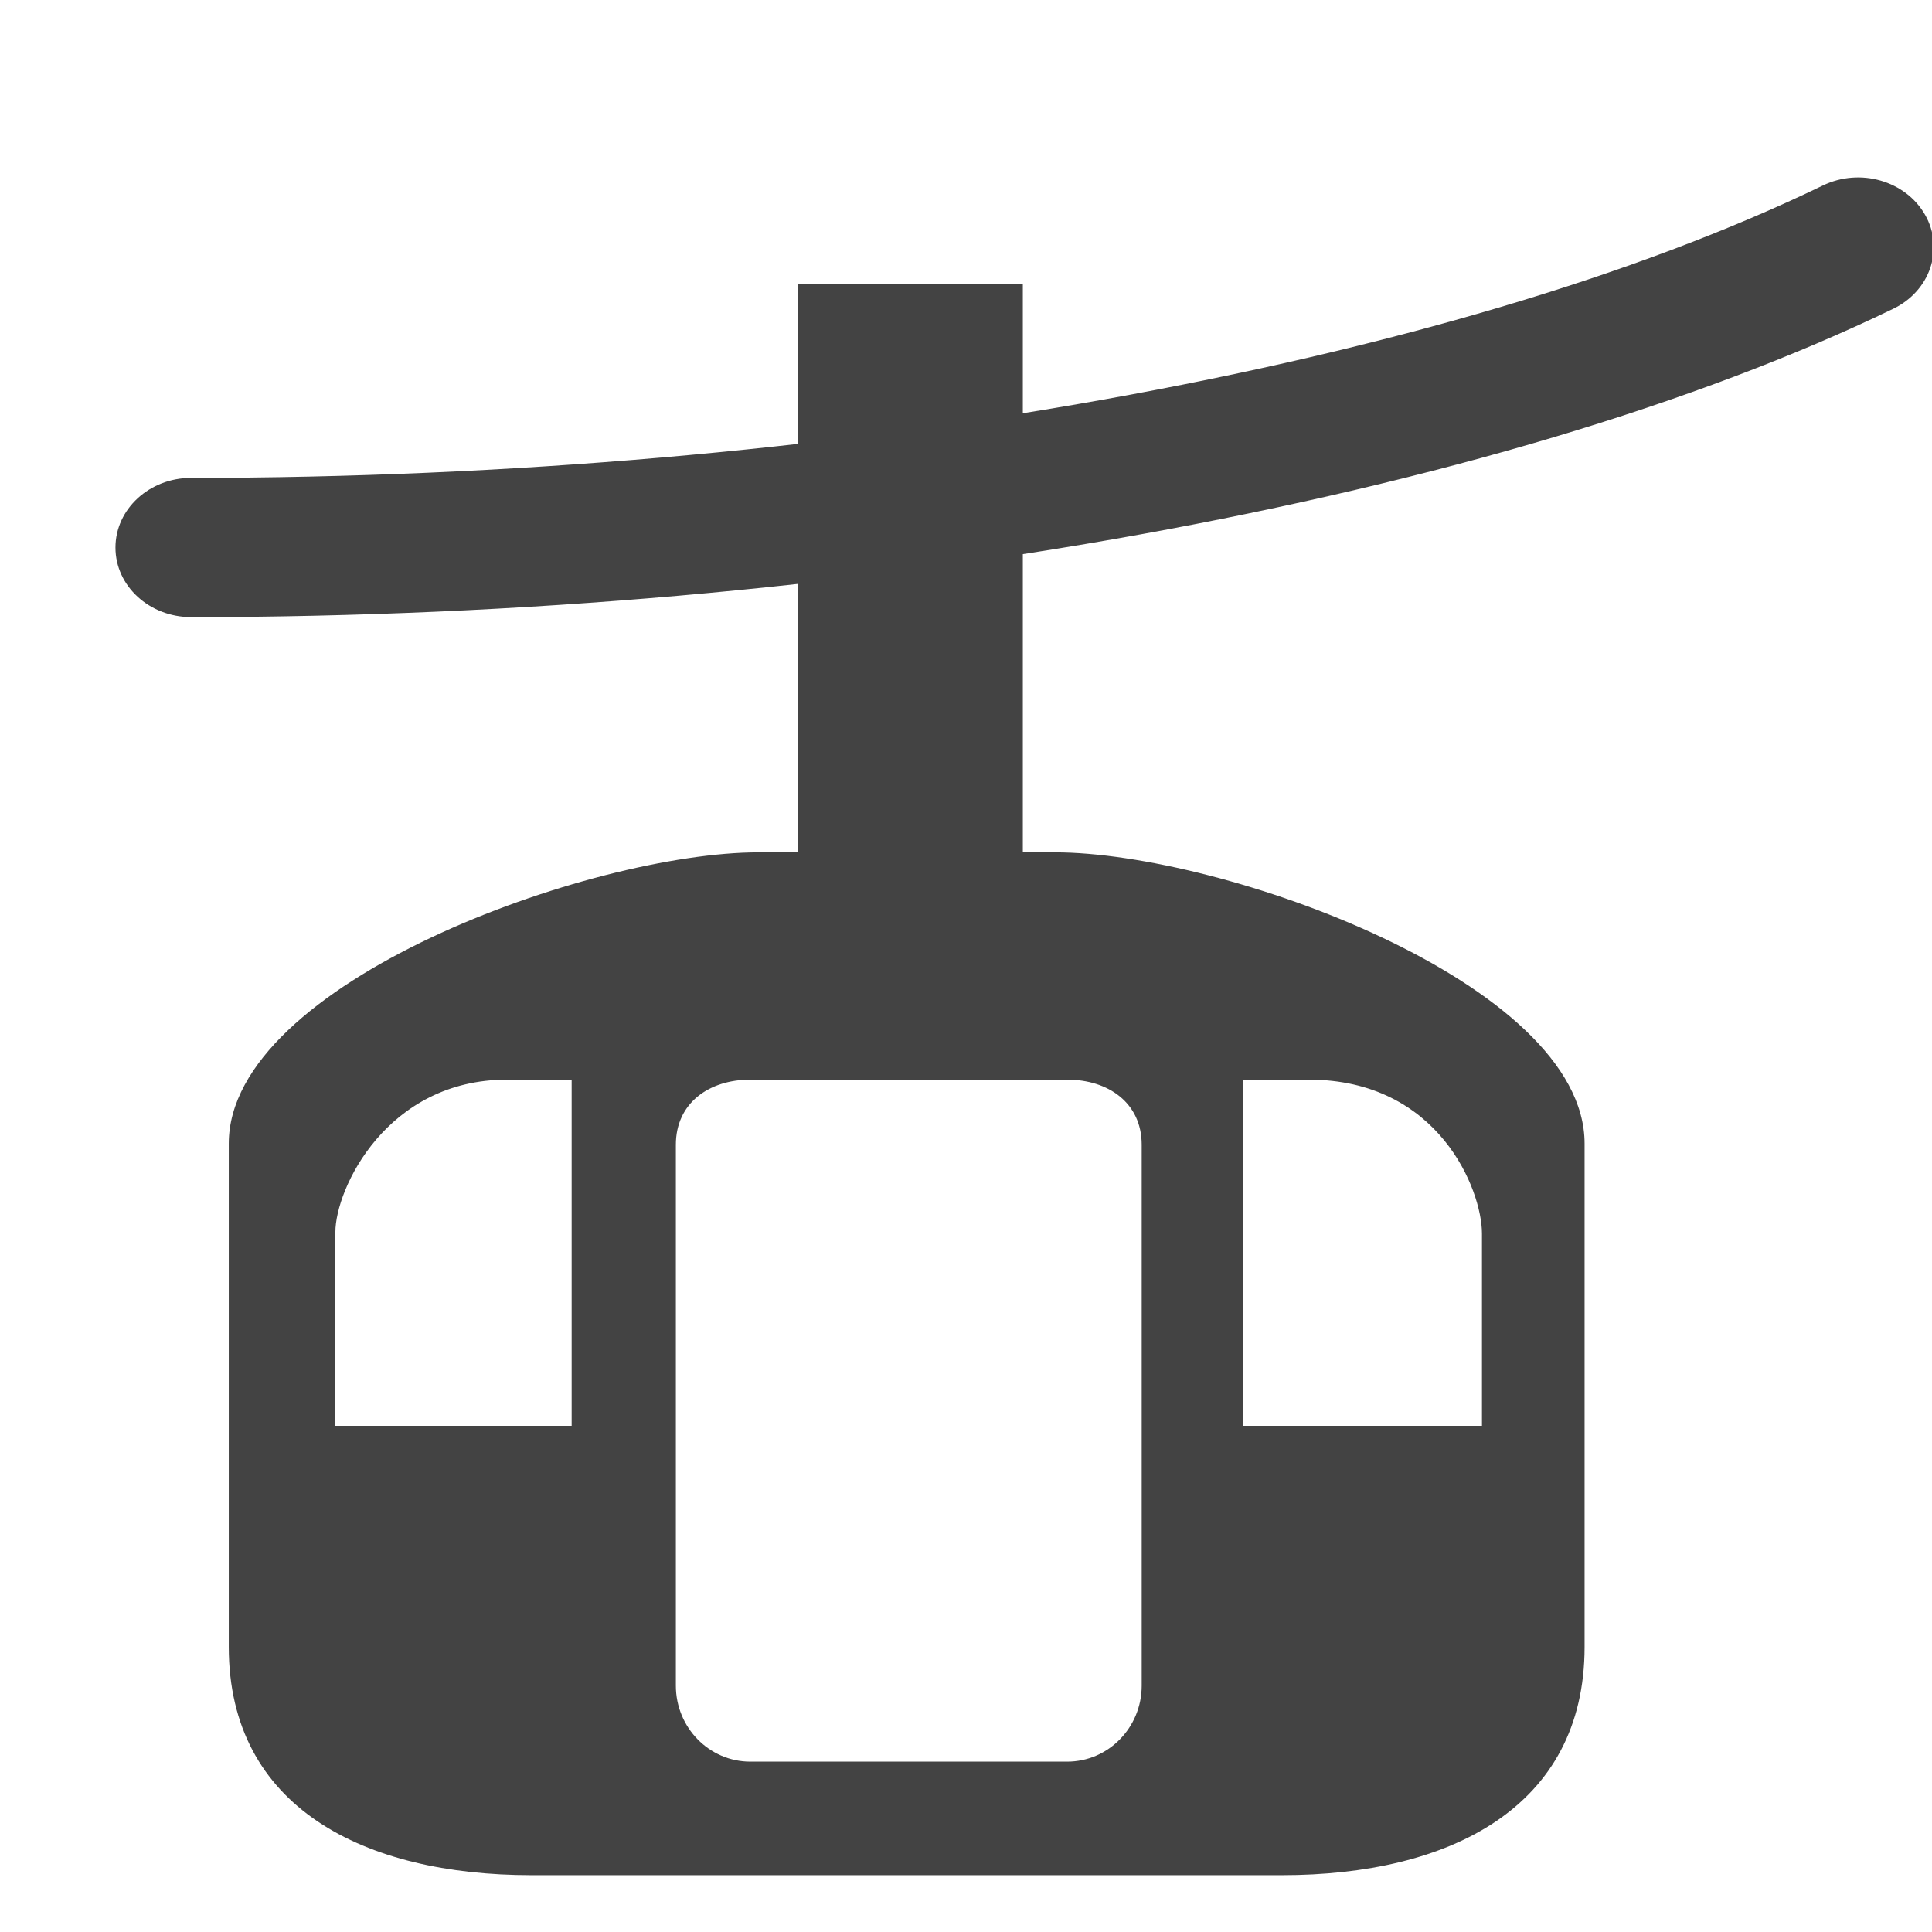<?xml version="1.0" encoding="utf-8"?>

<svg width="800px" height="800px" viewBox="0 -0.5 17 17" version="1.1" xmlns="http://www.w3.org/2000/svg" xmlns:xlink="http://www.w3.org/1999/xlink" class="si-glyph si-glyph-cabin-cable">
    
    <title>707</title>
    
    <defs>
</defs>
    <g stroke="none" stroke-width="1" fill="none" fill-rule="evenodd">
        <g transform="translate(1, 1)" fill="#434343">
            <path d="M8.283,6 L8,6 L8,1 L6.024,1 L6.024,6 L5.674,6 C4.203,6 1.013,7.147 1.013,8.563 L1.013,12.991 C1.013,14.406 2.206,15 3.677,15 L10.28,15 C11.752,15 12.943,14.406 12.943,12.991 L12.943,8.563 C12.943,7.147 9.752,6 8.283,6 L8.283,6 Z M4.03,11.046 L1.951,11.046 L1.951,9.343 C1.951,8.958 2.405,8 3.461,8 L4.03,8 L4.03,11.046 L4.03,11.046 Z M9.046,13.332 C9.046,13.702 8.752,14.001 8.39,14.001 L5.602,14.001 C5.241,14.001 4.947,13.702 4.947,13.332 L4.947,8.573 C4.947,8.204 5.241,8 5.602,8 L8.39,8 C8.752,8 9.046,8.204 9.046,8.573 L9.046,13.332 L9.046,13.332 Z M12.041,11.046 L9.94,11.046 L9.94,8 L10.516,8 C11.662,8 12.04,8.972 12.04,9.354 L12.04,11.046 L12.041,11.046 Z" class="si-glyph-fill">
</path>
            <path d="M0.682,3.93 C0.315,3.93 0.016,3.657 0.016,3.318 C0.016,2.979 0.315,2.705 0.682,2.705 C6.257,2.705 11.759,1.72 15.04,0.132 C15.367,-0.026 15.768,0.09 15.939,0.39 C16.11,0.689 15.984,1.06 15.659,1.217 C12.199,2.891 6.46,3.93 0.682,3.93 L0.682,3.93 Z" class="si-glyph-fill">
</path>
        </g>
    </g>
</svg>